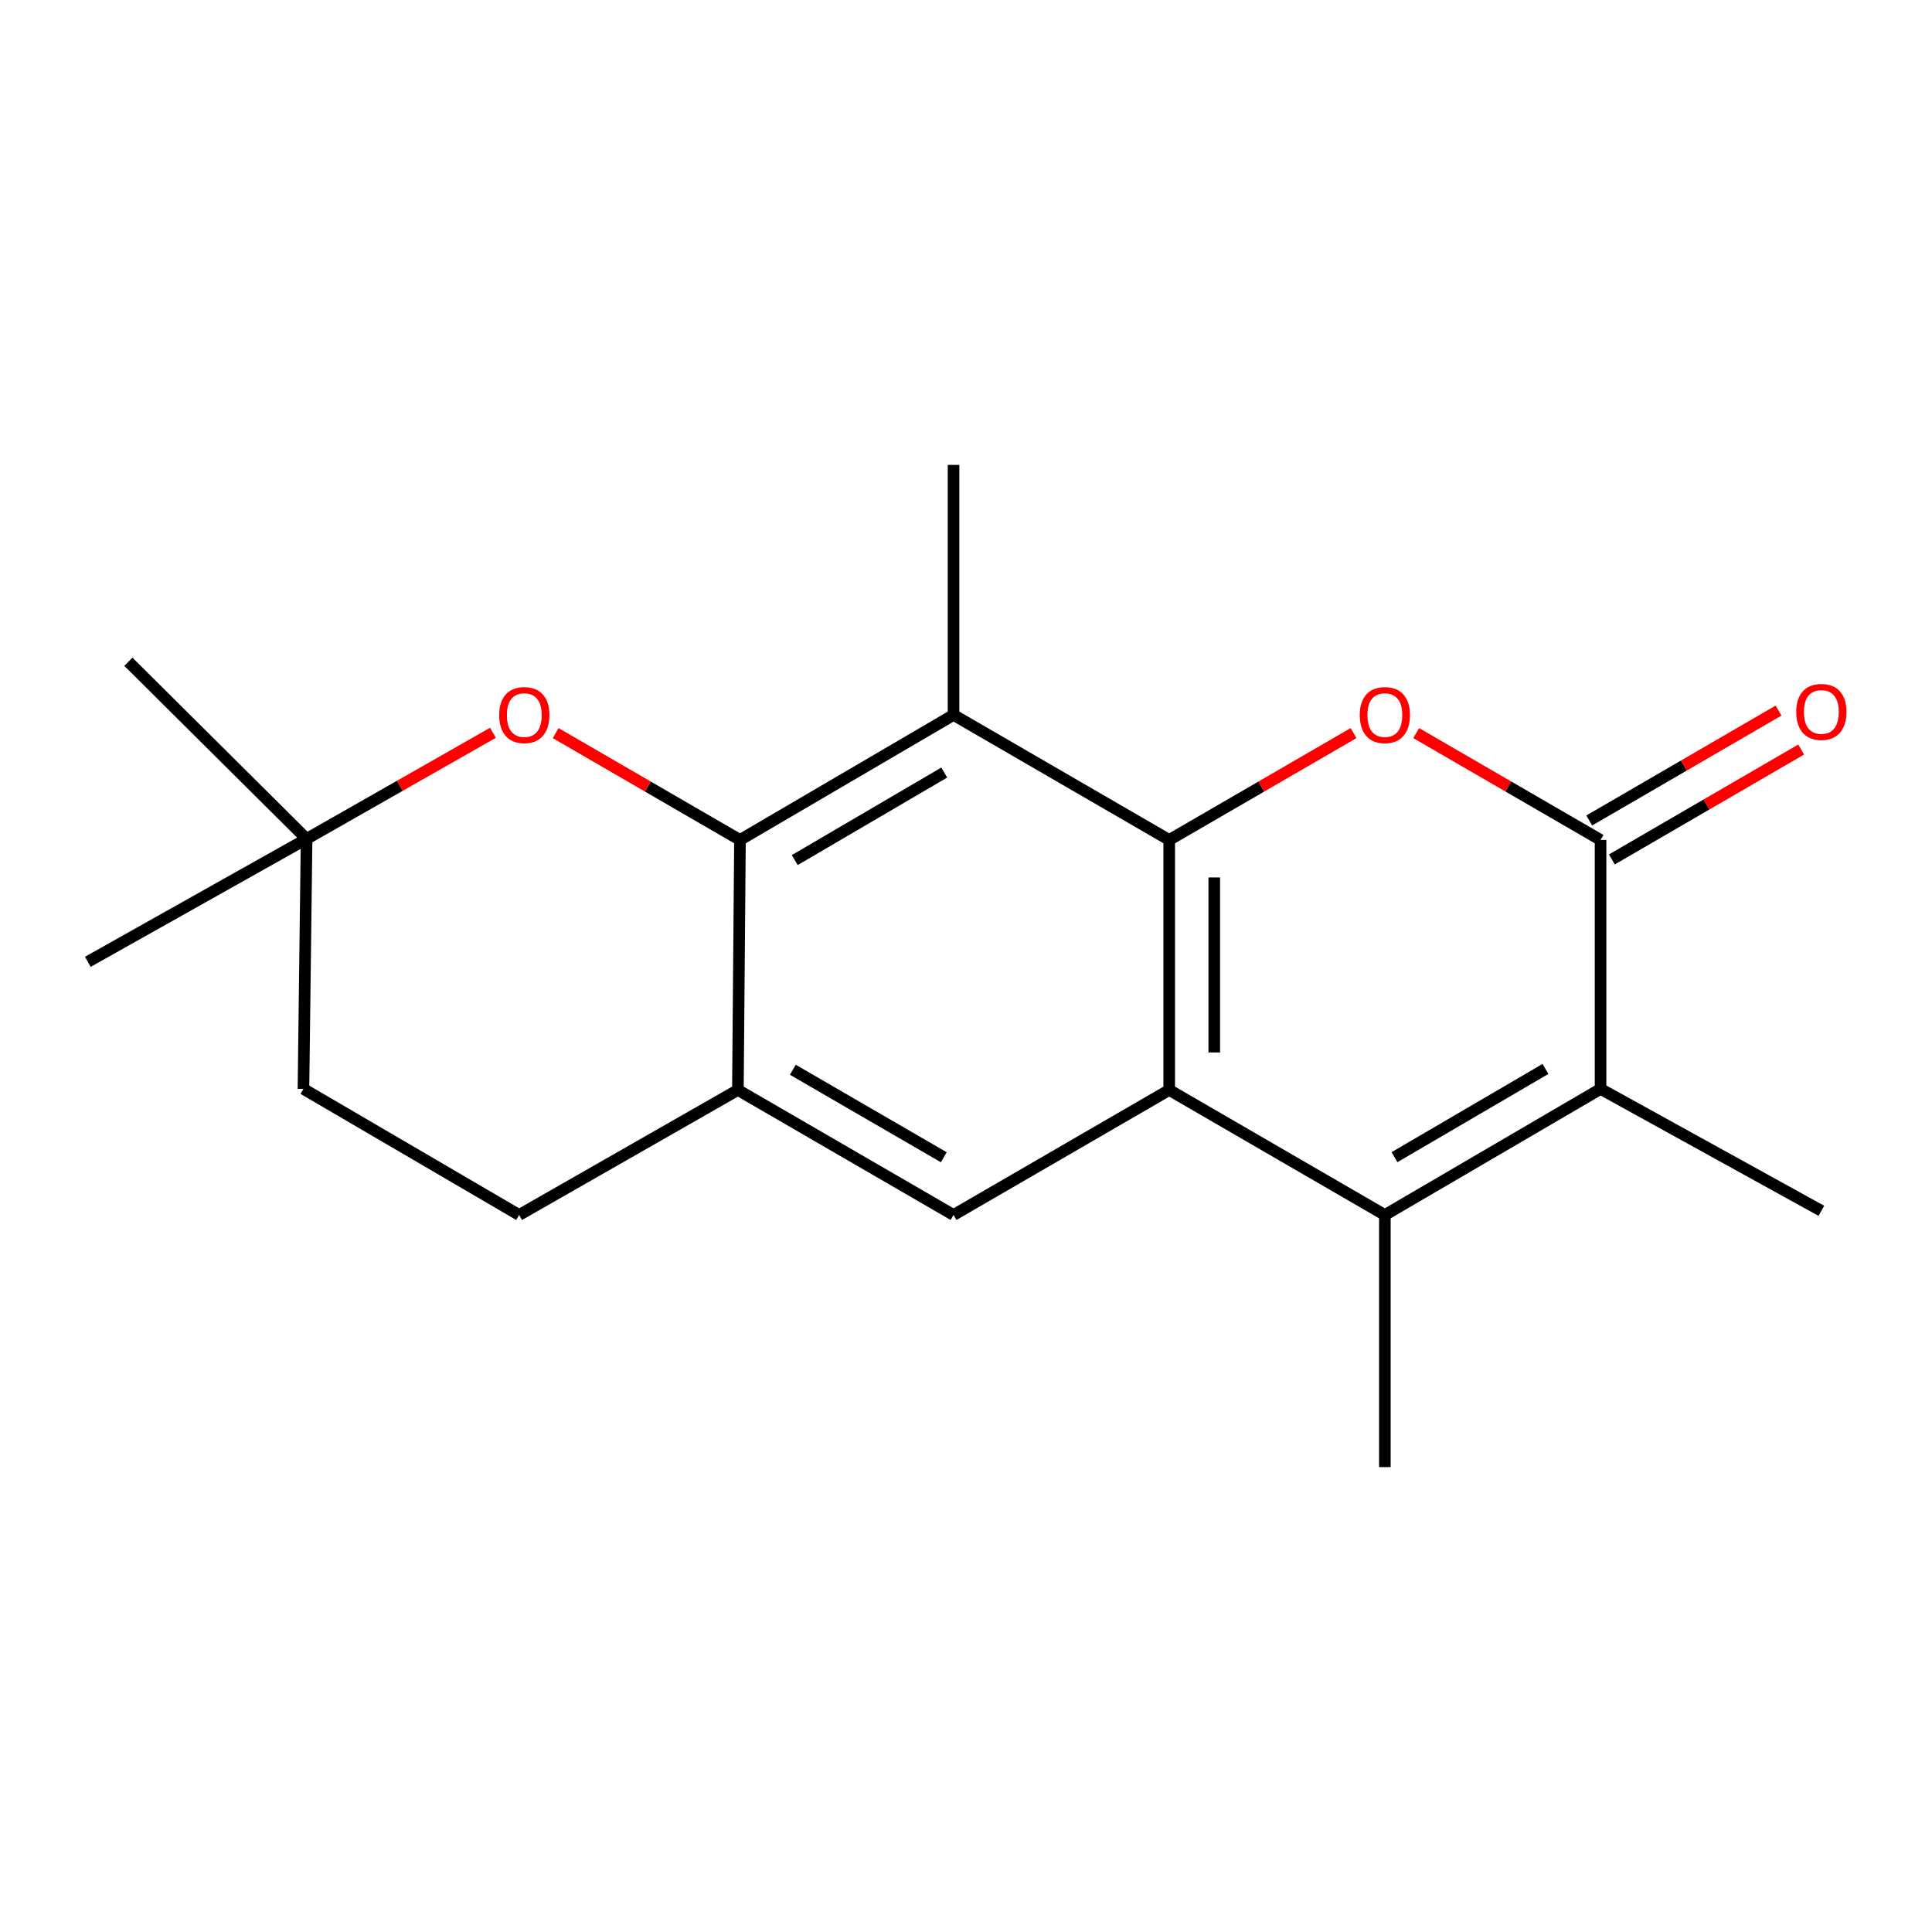 <?xml version='1.0' encoding='iso-8859-1'?>
<svg version='1.1' baseProfile='full'
              xmlns='http://www.w3.org/2000/svg'
                      xmlns:rdkit='http://www.rdkit.org/xml'
                      xmlns:xlink='http://www.w3.org/1999/xlink'
                  xml:space='preserve'
width='1000px' height='1000px' viewBox='0 0 1000 1000'>
<!-- END OF HEADER -->
<rect style='opacity:1.0;fill:#FFFFFF;stroke:none' width='1000' height='1000' x='0' y='0'> </rect>
<path class='bond-0' d='M 605.189,434.756 L 605.189,564.169' style='fill:none;fill-rule:evenodd;stroke:#000000;stroke-width:6px;stroke-linecap:butt;stroke-linejoin:miter;stroke-opacity:1' />
<path class='bond-0' d='M 628.504,454.168 L 628.504,544.757' style='fill:none;fill-rule:evenodd;stroke:#000000;stroke-width:6px;stroke-linecap:butt;stroke-linejoin:miter;stroke-opacity:1' />
<path class='bond-1' d='M 605.189,434.756 L 652.884,407.103' style='fill:none;fill-rule:evenodd;stroke:#000000;stroke-width:6px;stroke-linecap:butt;stroke-linejoin:miter;stroke-opacity:1' />
<path class='bond-1' d='M 652.884,407.103 L 700.579,379.451' style='fill:none;fill-rule:evenodd;stroke:#FF0000;stroke-width:6px;stroke-linecap:butt;stroke-linejoin:miter;stroke-opacity:1' />
<path class='bond-4' d='M 605.189,434.756 L 493.548,370.043' style='fill:none;fill-rule:evenodd;stroke:#000000;stroke-width:6px;stroke-linecap:butt;stroke-linejoin:miter;stroke-opacity:1' />
<path class='bond-2' d='M 605.189,564.169 L 716.804,628.869' style='fill:none;fill-rule:evenodd;stroke:#000000;stroke-width:6px;stroke-linecap:butt;stroke-linejoin:miter;stroke-opacity:1' />
<path class='bond-7' d='M 605.189,564.169 L 493.548,628.869' style='fill:none;fill-rule:evenodd;stroke:#000000;stroke-width:6px;stroke-linecap:butt;stroke-linejoin:miter;stroke-opacity:1' />
<path class='bond-3' d='M 733.03,379.449 L 780.738,407.102' style='fill:none;fill-rule:evenodd;stroke:#FF0000;stroke-width:6px;stroke-linecap:butt;stroke-linejoin:miter;stroke-opacity:1' />
<path class='bond-3' d='M 780.738,407.102 L 828.446,434.756' style='fill:none;fill-rule:evenodd;stroke:#000000;stroke-width:6px;stroke-linecap:butt;stroke-linejoin:miter;stroke-opacity:1' />
<path class='bond-14' d='M 716.804,628.869 L 716.804,759.369' style='fill:none;fill-rule:evenodd;stroke:#000000;stroke-width:6px;stroke-linecap:butt;stroke-linejoin:miter;stroke-opacity:1' />
<path class='bond-20' d='M 716.804,628.869 L 828.446,563.625' style='fill:none;fill-rule:evenodd;stroke:#000000;stroke-width:6px;stroke-linecap:butt;stroke-linejoin:miter;stroke-opacity:1' />
<path class='bond-20' d='M 721.787,598.952 L 799.935,553.282' style='fill:none;fill-rule:evenodd;stroke:#000000;stroke-width:6px;stroke-linecap:butt;stroke-linejoin:miter;stroke-opacity:1' />
<path class='bond-5' d='M 828.446,434.756 L 828.446,563.625' style='fill:none;fill-rule:evenodd;stroke:#000000;stroke-width:6px;stroke-linecap:butt;stroke-linejoin:miter;stroke-opacity:1' />
<path class='bond-11' d='M 834.298,444.838 L 883.288,416.398' style='fill:none;fill-rule:evenodd;stroke:#000000;stroke-width:6px;stroke-linecap:butt;stroke-linejoin:miter;stroke-opacity:1' />
<path class='bond-11' d='M 883.288,416.398 L 932.278,387.958' style='fill:none;fill-rule:evenodd;stroke:#FF0000;stroke-width:6px;stroke-linecap:butt;stroke-linejoin:miter;stroke-opacity:1' />
<path class='bond-11' d='M 822.593,424.674 L 871.583,396.234' style='fill:none;fill-rule:evenodd;stroke:#000000;stroke-width:6px;stroke-linecap:butt;stroke-linejoin:miter;stroke-opacity:1' />
<path class='bond-11' d='M 871.583,396.234 L 920.573,367.794' style='fill:none;fill-rule:evenodd;stroke:#FF0000;stroke-width:6px;stroke-linecap:butt;stroke-linejoin:miter;stroke-opacity:1' />
<path class='bond-6' d='M 493.548,370.043 L 383.008,434.756' style='fill:none;fill-rule:evenodd;stroke:#000000;stroke-width:6px;stroke-linecap:butt;stroke-linejoin:miter;stroke-opacity:1' />
<path class='bond-6' d='M 488.746,399.871 L 411.368,445.17' style='fill:none;fill-rule:evenodd;stroke:#000000;stroke-width:6px;stroke-linecap:butt;stroke-linejoin:miter;stroke-opacity:1' />
<path class='bond-15' d='M 493.548,370.043 L 493.548,240.631' style='fill:none;fill-rule:evenodd;stroke:#000000;stroke-width:6px;stroke-linecap:butt;stroke-linejoin:miter;stroke-opacity:1' />
<path class='bond-16' d='M 828.446,563.625 L 942.729,626.718' style='fill:none;fill-rule:evenodd;stroke:#000000;stroke-width:6px;stroke-linecap:butt;stroke-linejoin:miter;stroke-opacity:1' />
<path class='bond-8' d='M 383.008,434.756 L 381.933,564.169' style='fill:none;fill-rule:evenodd;stroke:#000000;stroke-width:6px;stroke-linecap:butt;stroke-linejoin:miter;stroke-opacity:1' />
<path class='bond-9' d='M 383.008,434.756 L 335.306,407.103' style='fill:none;fill-rule:evenodd;stroke:#000000;stroke-width:6px;stroke-linecap:butt;stroke-linejoin:miter;stroke-opacity:1' />
<path class='bond-9' d='M 335.306,407.103 L 287.605,379.45' style='fill:none;fill-rule:evenodd;stroke:#FF0000;stroke-width:6px;stroke-linecap:butt;stroke-linejoin:miter;stroke-opacity:1' />
<path class='bond-19' d='M 493.548,628.869 L 381.933,564.169' style='fill:none;fill-rule:evenodd;stroke:#000000;stroke-width:6px;stroke-linecap:butt;stroke-linejoin:miter;stroke-opacity:1' />
<path class='bond-19' d='M 488.498,598.992 L 410.368,553.702' style='fill:none;fill-rule:evenodd;stroke:#000000;stroke-width:6px;stroke-linecap:butt;stroke-linejoin:miter;stroke-opacity:1' />
<path class='bond-12' d='M 381.933,564.169 L 268.698,628.869' style='fill:none;fill-rule:evenodd;stroke:#000000;stroke-width:6px;stroke-linecap:butt;stroke-linejoin:miter;stroke-opacity:1' />
<path class='bond-10' d='M 255.137,379.292 L 206.913,406.752' style='fill:none;fill-rule:evenodd;stroke:#FF0000;stroke-width:6px;stroke-linecap:butt;stroke-linejoin:miter;stroke-opacity:1' />
<path class='bond-10' d='M 206.913,406.752 L 158.689,434.212' style='fill:none;fill-rule:evenodd;stroke:#000000;stroke-width:6px;stroke-linecap:butt;stroke-linejoin:miter;stroke-opacity:1' />
<path class='bond-13' d='M 158.689,434.212 L 157.07,563.625' style='fill:none;fill-rule:evenodd;stroke:#000000;stroke-width:6px;stroke-linecap:butt;stroke-linejoin:miter;stroke-opacity:1' />
<path class='bond-17' d='M 158.689,434.212 L 45.455,497.837' style='fill:none;fill-rule:evenodd;stroke:#000000;stroke-width:6px;stroke-linecap:butt;stroke-linejoin:miter;stroke-opacity:1' />
<path class='bond-18' d='M 158.689,434.212 L 66.464,342.531' style='fill:none;fill-rule:evenodd;stroke:#000000;stroke-width:6px;stroke-linecap:butt;stroke-linejoin:miter;stroke-opacity:1' />
<path class='bond-21' d='M 268.698,628.869 L 157.07,563.625' style='fill:none;fill-rule:evenodd;stroke:#000000;stroke-width:6px;stroke-linecap:butt;stroke-linejoin:miter;stroke-opacity:1' />
<path  class='atom-2' d='M 703.804 370.123
Q 703.804 363.323, 707.164 359.523
Q 710.524 355.723, 716.804 355.723
Q 723.084 355.723, 726.444 359.523
Q 729.804 363.323, 729.804 370.123
Q 729.804 377.003, 726.404 380.923
Q 723.004 384.803, 716.804 384.803
Q 710.564 384.803, 707.164 380.923
Q 703.804 377.043, 703.804 370.123
M 716.804 381.603
Q 721.124 381.603, 723.444 378.723
Q 725.804 375.803, 725.804 370.123
Q 725.804 364.563, 723.444 361.763
Q 721.124 358.923, 716.804 358.923
Q 712.484 358.923, 710.124 361.723
Q 707.804 364.523, 707.804 370.123
Q 707.804 375.843, 710.124 378.723
Q 712.484 381.603, 716.804 381.603
' fill='#FF0000'/>
<path  class='atom-10' d='M 258.379 370.123
Q 258.379 363.323, 261.739 359.523
Q 265.099 355.723, 271.379 355.723
Q 277.659 355.723, 281.019 359.523
Q 284.379 363.323, 284.379 370.123
Q 284.379 377.003, 280.979 380.923
Q 277.579 384.803, 271.379 384.803
Q 265.139 384.803, 261.739 380.923
Q 258.379 377.043, 258.379 370.123
M 271.379 381.603
Q 275.699 381.603, 278.019 378.723
Q 280.379 375.803, 280.379 370.123
Q 280.379 364.563, 278.019 361.763
Q 275.699 358.923, 271.379 358.923
Q 267.059 358.923, 264.699 361.723
Q 262.379 364.523, 262.379 370.123
Q 262.379 375.843, 264.699 378.723
Q 267.059 381.603, 271.379 381.603
' fill='#FF0000'/>
<path  class='atom-12' d='M 929.729 368.491
Q 929.729 361.691, 933.089 357.891
Q 936.449 354.091, 942.729 354.091
Q 949.009 354.091, 952.369 357.891
Q 955.729 361.691, 955.729 368.491
Q 955.729 375.371, 952.329 379.291
Q 948.929 383.171, 942.729 383.171
Q 936.489 383.171, 933.089 379.291
Q 929.729 375.411, 929.729 368.491
M 942.729 379.971
Q 947.049 379.971, 949.369 377.091
Q 951.729 374.171, 951.729 368.491
Q 951.729 362.931, 949.369 360.131
Q 947.049 357.291, 942.729 357.291
Q 938.409 357.291, 936.049 360.091
Q 933.729 362.891, 933.729 368.491
Q 933.729 374.211, 936.049 377.091
Q 938.409 379.971, 942.729 379.971
' fill='#FF0000'/>
</svg>
